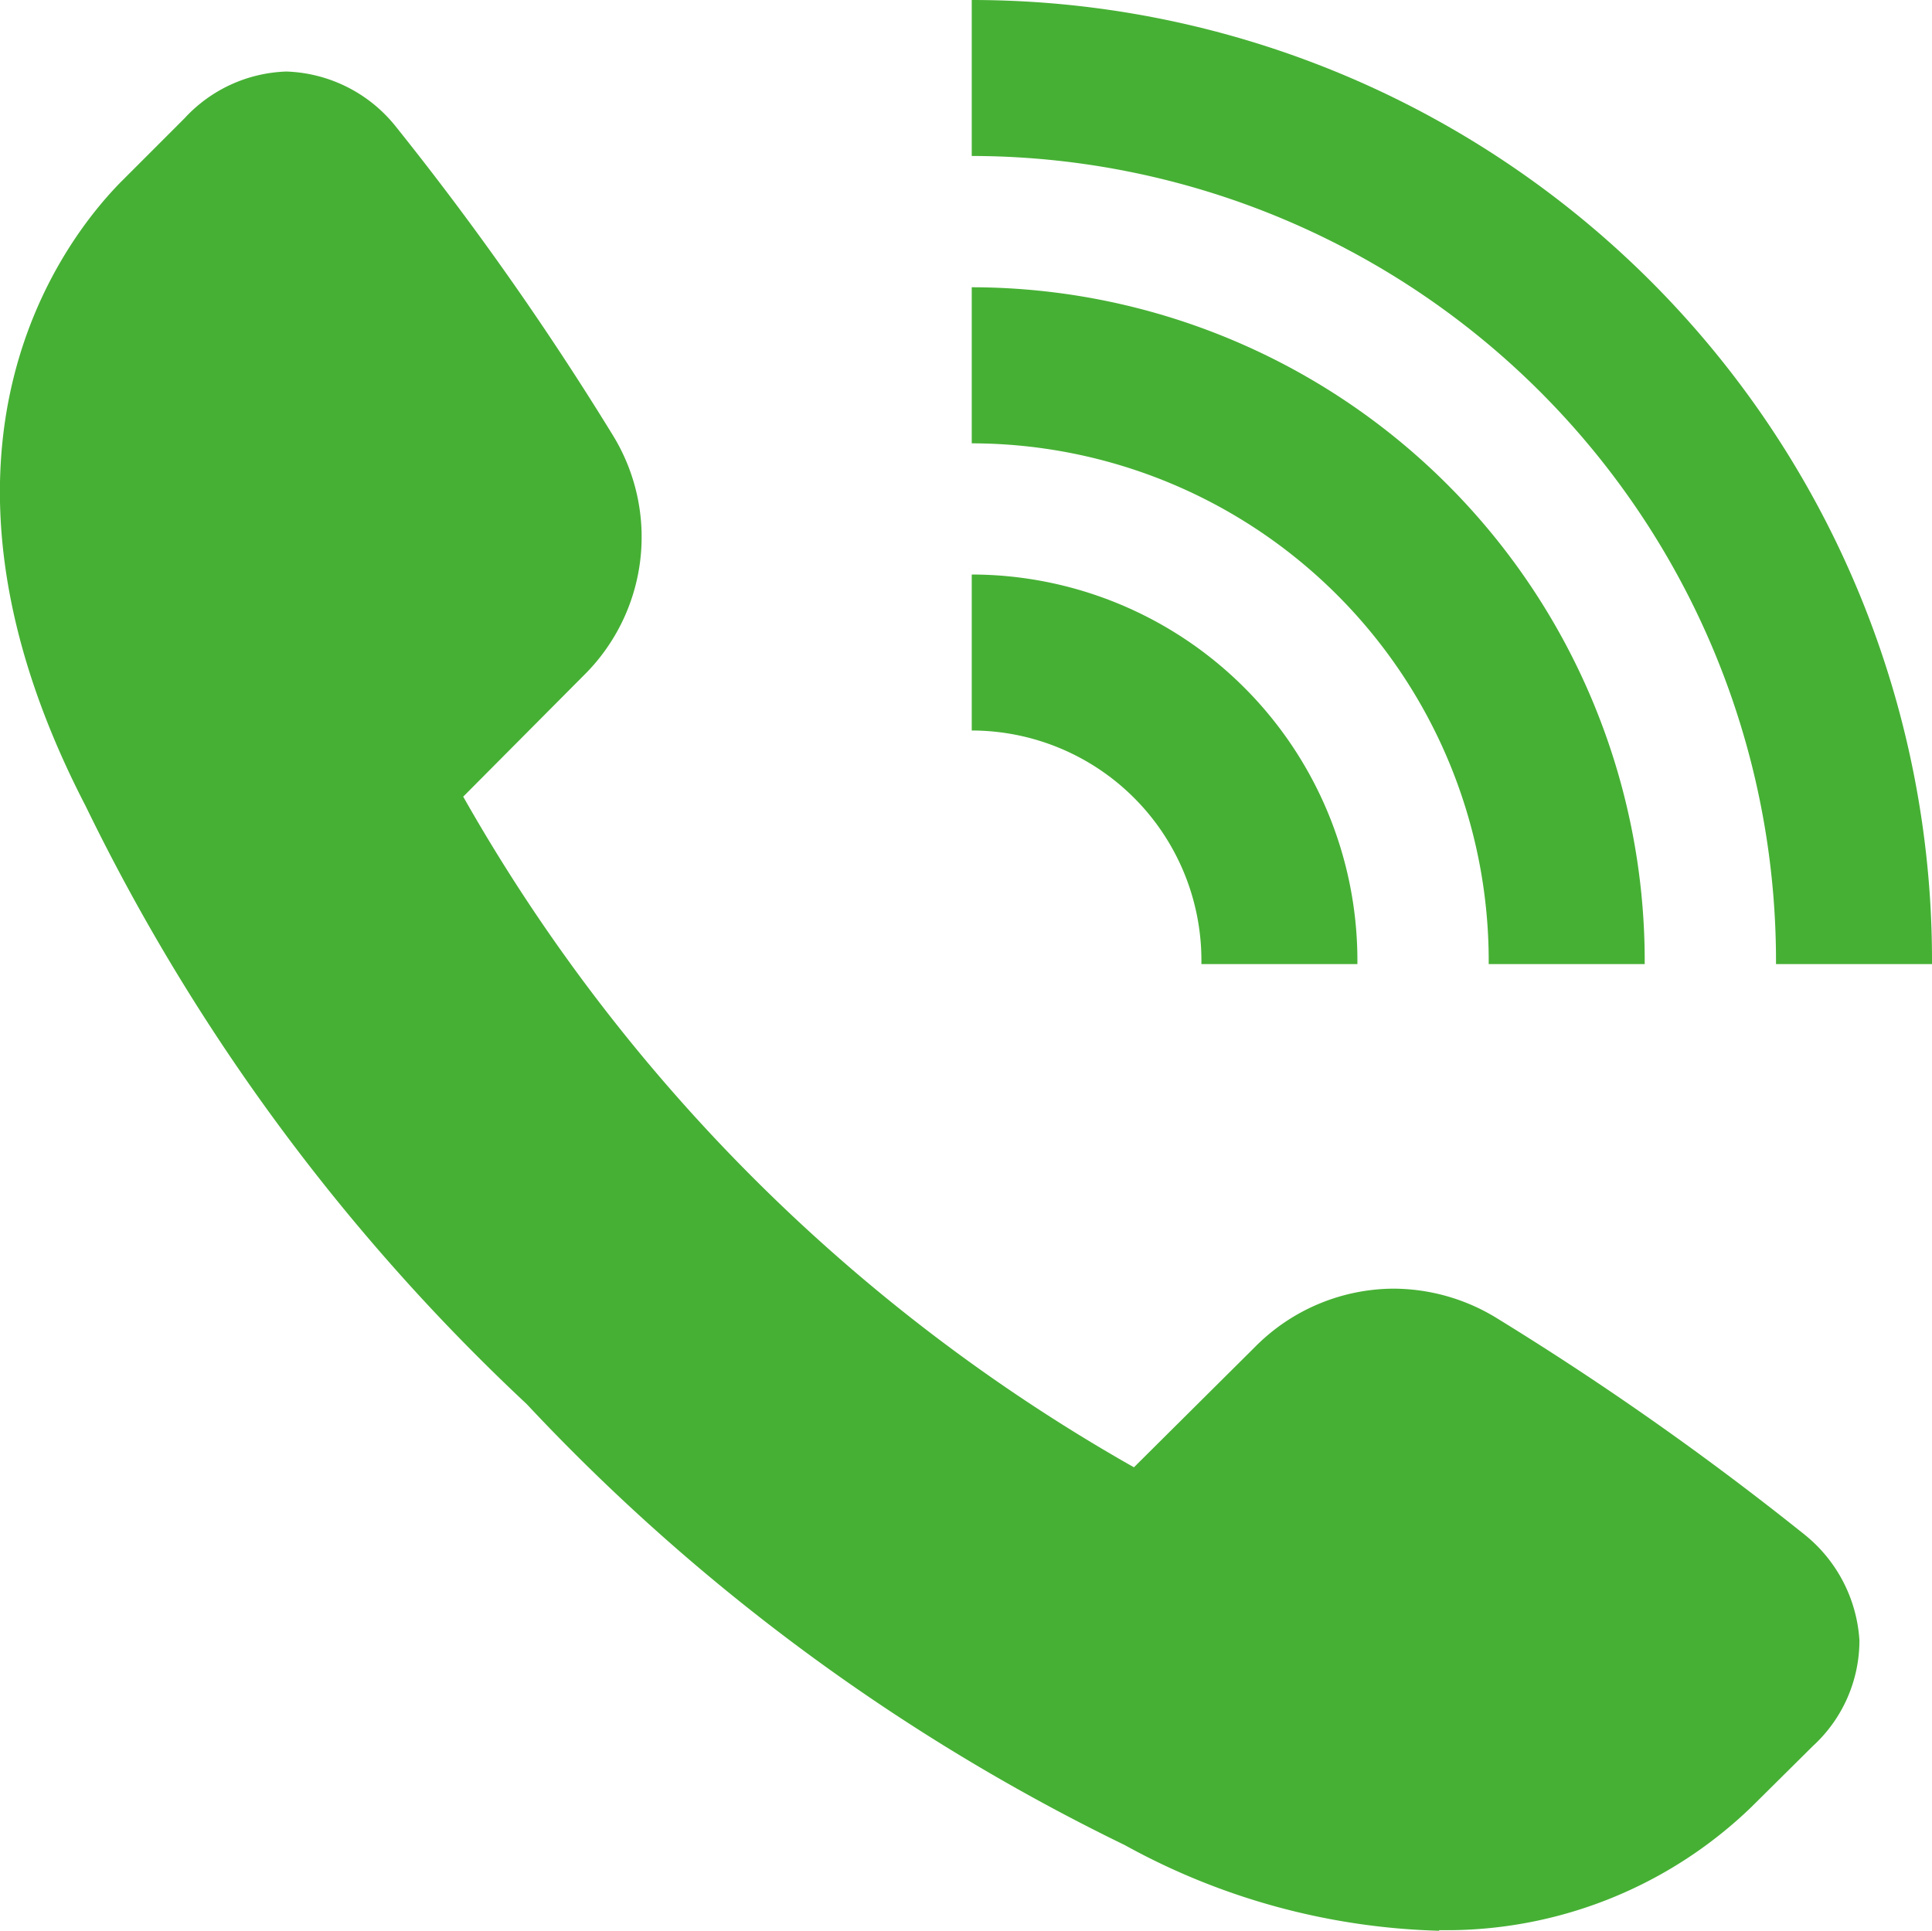 <svg id="グループ_4154" data-name="グループ 4154" xmlns="http://www.w3.org/2000/svg" xmlns:xlink="http://www.w3.org/1999/xlink" width="19.011" height="19.001" viewBox="0 0 19.011 19.001">
  <defs>
    <clipPath id="clip-path">
      <rect id="長方形_3585" data-name="長方形 3585" width="19.011" height="19.001" fill="none"/>
    </clipPath>
  </defs>
  <g id="グループ_4152" data-name="グループ 4152" clip-path="url(#clip-path)">
    <path id="パス_37894" data-name="パス 37894" d="M14.161,39.442a6.768,6.768,0,0,1-3.093-.843,20.077,20.077,0,0,1-5.885-4.34,20.079,20.079,0,0,1-4.34-5.885c-1.836-3.544-.185-5.611.364-6.16l.61-.61a1.423,1.423,0,0,1,1-.459,1.436,1.436,0,0,1,1.071.533,29.776,29.776,0,0,1,2.138,3.039,1.913,1.913,0,0,1-.29,2.379L4.558,28.281a17.468,17.468,0,0,0,6.6,6.6L12.346,33.7a1.929,1.929,0,0,1,1.369-.577,1.95,1.95,0,0,1,1.01.288,29.789,29.789,0,0,1,3.039,2.138,1.449,1.449,0,0,1,.533,1.037,1.41,1.41,0,0,1-.458,1.038l-.605.6a4.318,4.318,0,0,1-3.072,1.212Z" transform="translate(0 -20.441)" fill="#46b034"/>
    <path id="パス_37895" data-name="パス 37895" d="M288.952,173.323c0,.013,0,.026,0,.039h1.535c0-.013,0-.026,0-.039a3.8,3.8,0,0,0-3.795-3.795v1.535a2.263,2.263,0,0,1,2.26,2.26" transform="translate(-277.13 -163.874)" fill="#46b034"/>
    <path id="パス_37896" data-name="パス 37896" d="M291.78,91.386c0,.013,0,.026,0,.039h1.535c0-.013,0-.026,0-.039a6.629,6.629,0,0,0-6.622-6.622V86.3a5.093,5.093,0,0,1,5.087,5.087" transform="translate(-277.131 -81.937)" fill="#46b034"/>
    <path id="パス_37897" data-name="パス 37897" d="M294.606,9.449c0,.013,0,.026,0,.039h1.535c0-.013,0-.026,0-.039A9.449,9.449,0,0,0,286.692,0V1.535a7.923,7.923,0,0,1,7.914,7.914" transform="translate(-277.13)" fill="#46b034"/>
  </g>
</svg>
